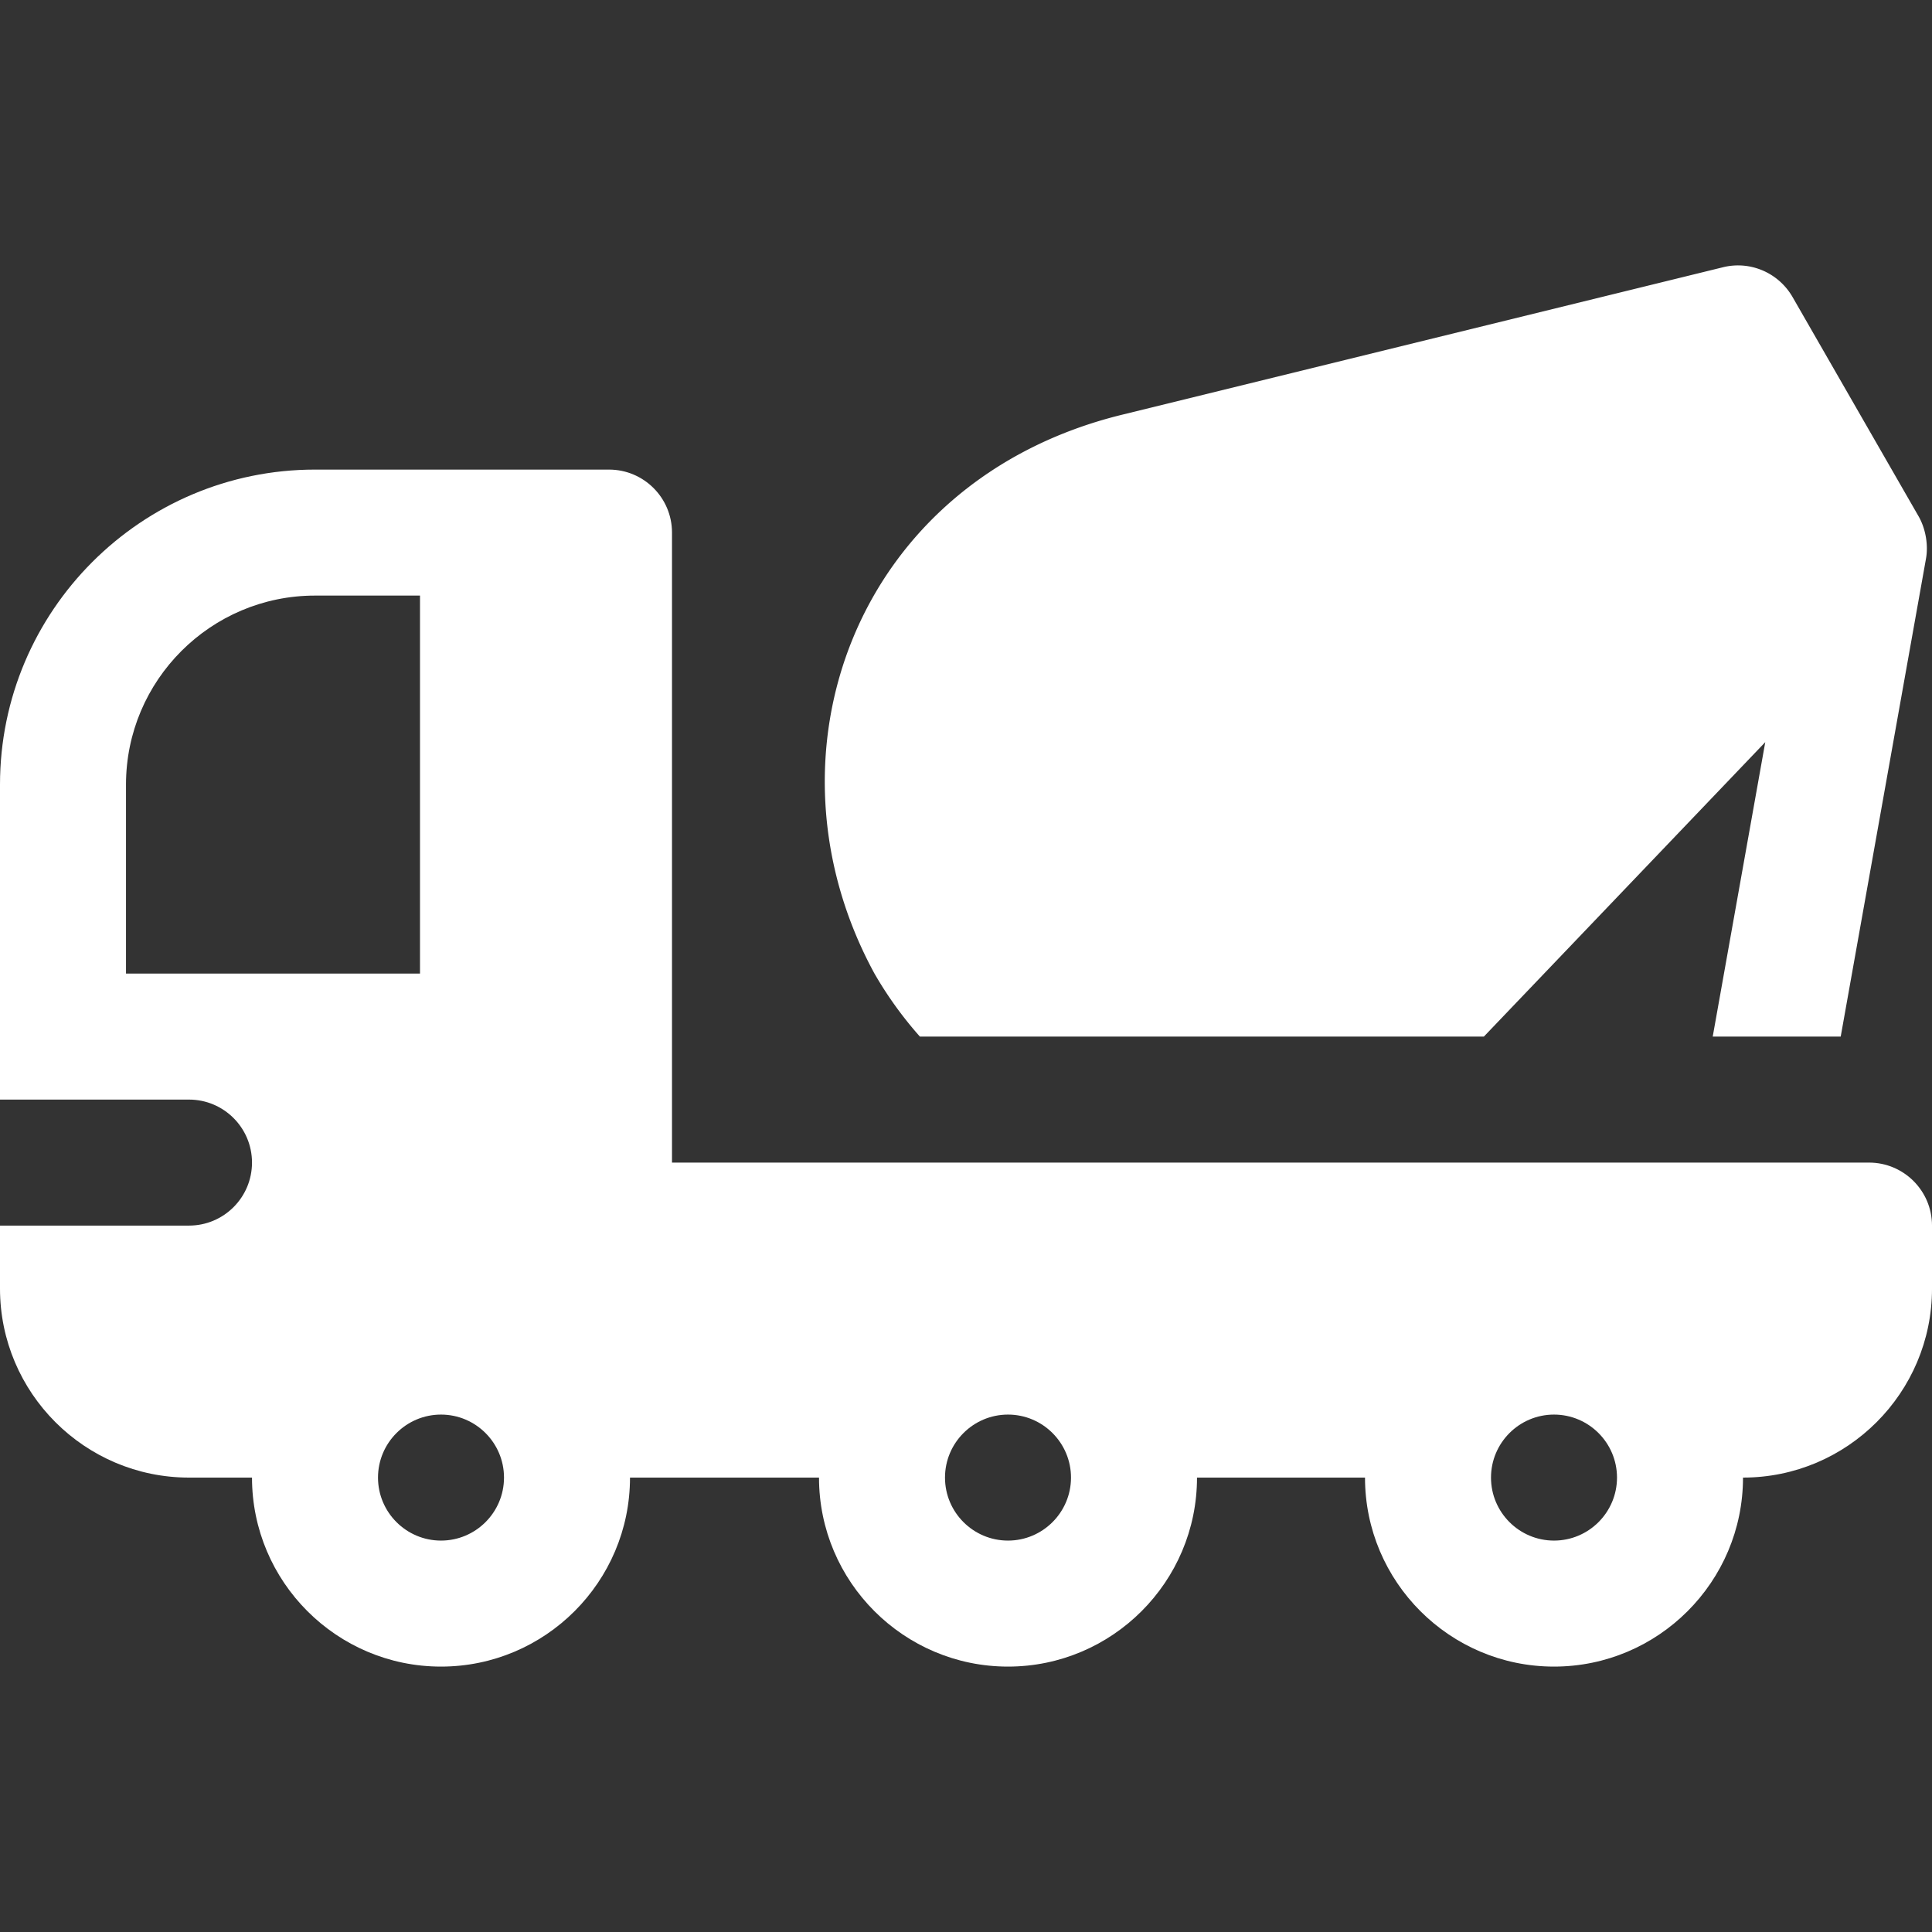  <svg
    xmlns="http://www.w3.org/2000/svg"
    viewBox="0 0 512 512"
    height="2em"
    width="2em"
    fill="white"
    focusable="false"
    aria-hidden="true"
  >
    <rect x="0" y="0" width="512" height="512" fill="#333333" stroke="none"/>
    <path d="M495.304 308.098H178.087V141.142c0-9.223-7.479-16.696-16.696-16.696H83.478C37.446 124.446 0 161.892 0 207.924v83.478h50.087c9.217 0 16.696 7.473 16.696 16.696 0 9.223-7.479 16.696-16.696 16.696H0v16.696c0 27.619 22.468 50.087 50.087 50.087h16.696c0 27.619 22.468 50.087 50.087 50.087 27.619 0 50.087-22.468 50.087-50.087h50.087c0 27.619 22.468 50.087 50.087 50.087 27.619 0 50.087-22.468 50.087-50.087h44.522c0 27.619 22.468 50.087 50.087 50.087 27.619 0 50.087-22.468 50.087-50.087 27.619 0 50.087-22.468 50.087-50.087v-16.696c-.001-9.223-7.48-16.696-16.697-16.696zM33.391 258.011v-50.087c0-27.619 22.468-50.087 50.087-50.087h27.826v100.174H33.391zm83.479 150.261c-9.206 0-16.696-7.49-16.696-16.696 0-9.206 7.49-16.696 16.696-16.696s16.696 7.49 16.696 16.696c-.001 9.207-7.49 16.696-16.696 16.696zm150.26 0c-9.206 0-16.696-7.49-16.696-16.696 0-9.206 7.49-16.696 16.696-16.696s16.696 7.49 16.696 16.696c0 9.207-7.49 16.696-16.696 16.696zm144.696 0c-9.206 0-16.696-7.49-16.696-16.696 0-9.206 7.49-16.696 16.696-16.696 9.206 0 16.696 7.49 16.696 16.696 0 9.207-7.49 16.696-16.696 16.696z" />
    <path d="M508.445 136.827l-33.391-58.098c-3.718-6.457-11.228-9.696-18.456-7.903l-159.25 39.082c-70.76 17.36-97.146 90.268-65.601 148.102a101.338 101.338 0 0012.036 16.697h149.458s46.611-48.764 73.326-76.727l1.247-1.305-13.924 78.031h33.917l22.595-126.62c.701-3.931-.214-8.226-1.957-11.259z" />
  </svg>